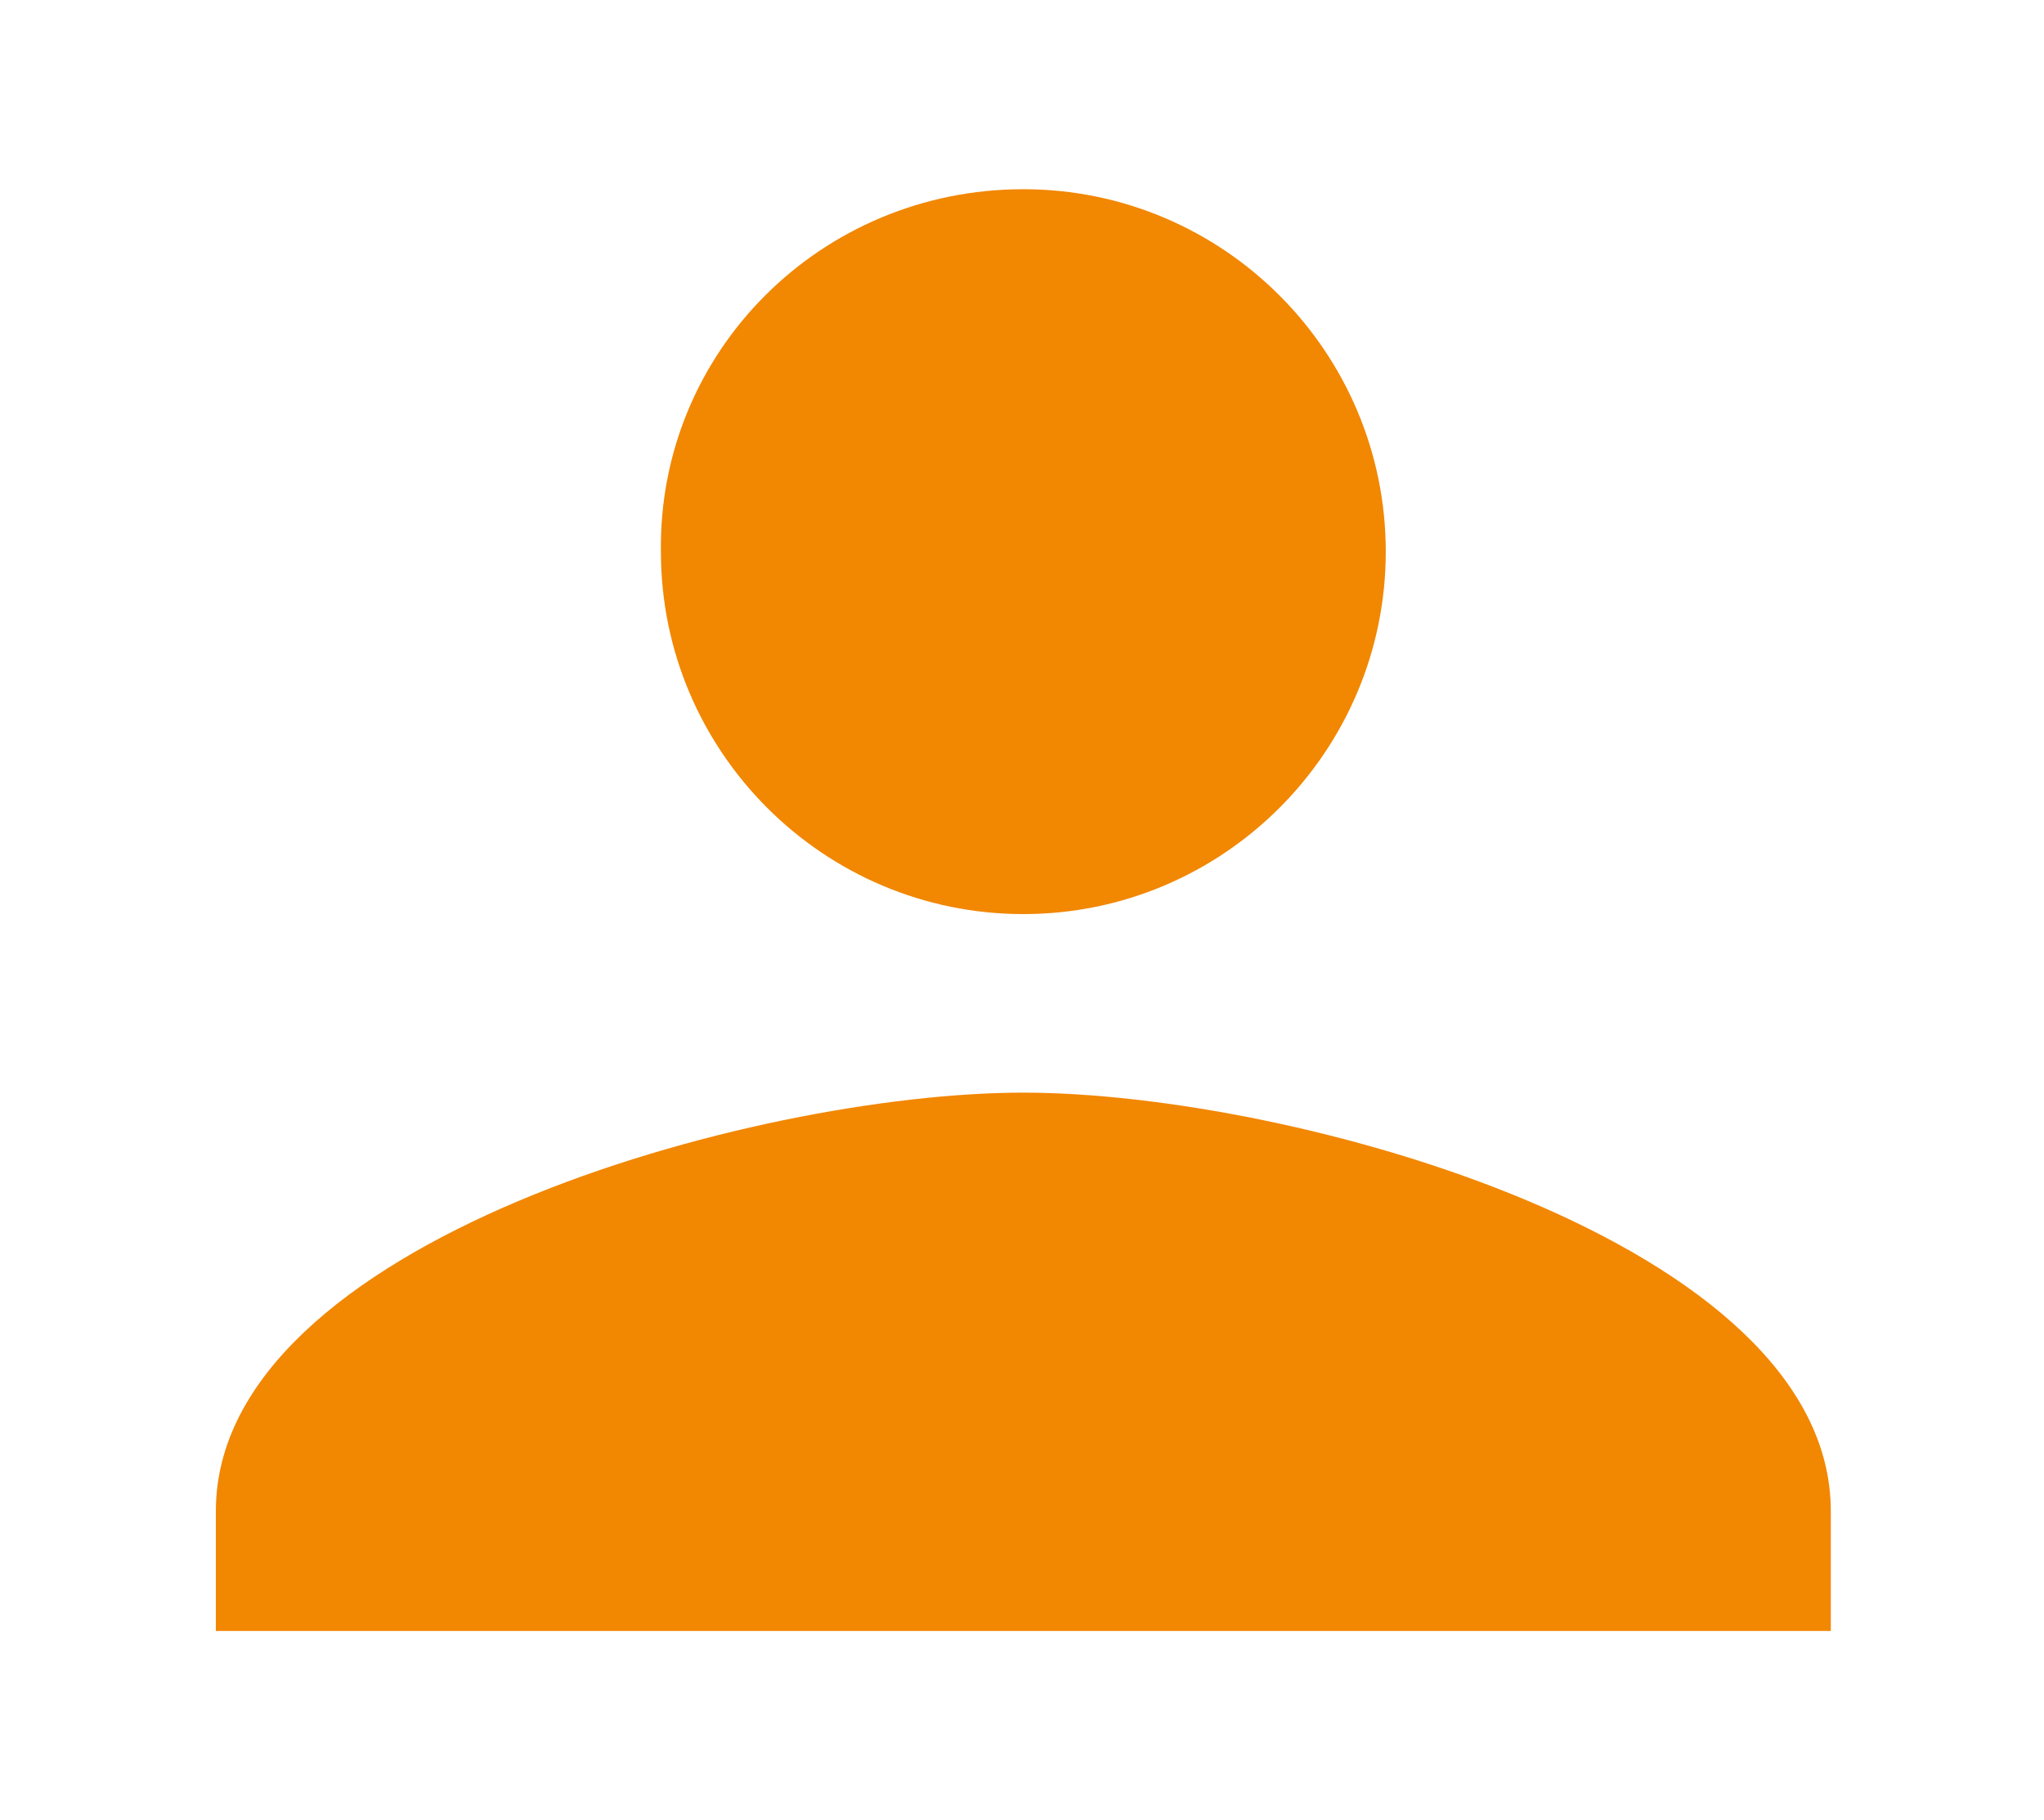 <?xml version="1.0" encoding="utf-8"?>
<!-- Generator: Adobe Illustrator 27.3.1, SVG Export Plug-In . SVG Version: 6.00 Build 0)  -->
<svg version="1.1" id="レイヤー_1" xmlns="http://www.w3.org/2000/svg" xmlns:xlink="http://www.w3.org/1999/xlink" x="0px"
	 y="0px" viewBox="0 0 76.7 68.3" style="enable-background:new 0 0 76.7 68.3;" xml:space="preserve">
<style type="text/css">
	.st0{fill:#F28702;}
</style>
<g>
	<path class="st0" d="M52,20.7c0-7.5-6.1-13.6-13.6-13.6c-7.6,0-13.7,6.1-13.6,13.6c0,7.5,6.1,13.6,13.6,13.6S52,28.2,52,20.7z"/>
	<path class="st0" d="M8.1,56.7v4.5h60.6l0-4.5C68.7,46.6,48.5,41,38.4,41S8.1,46.6,8.1,56.7z"/>
</g>
</svg>
